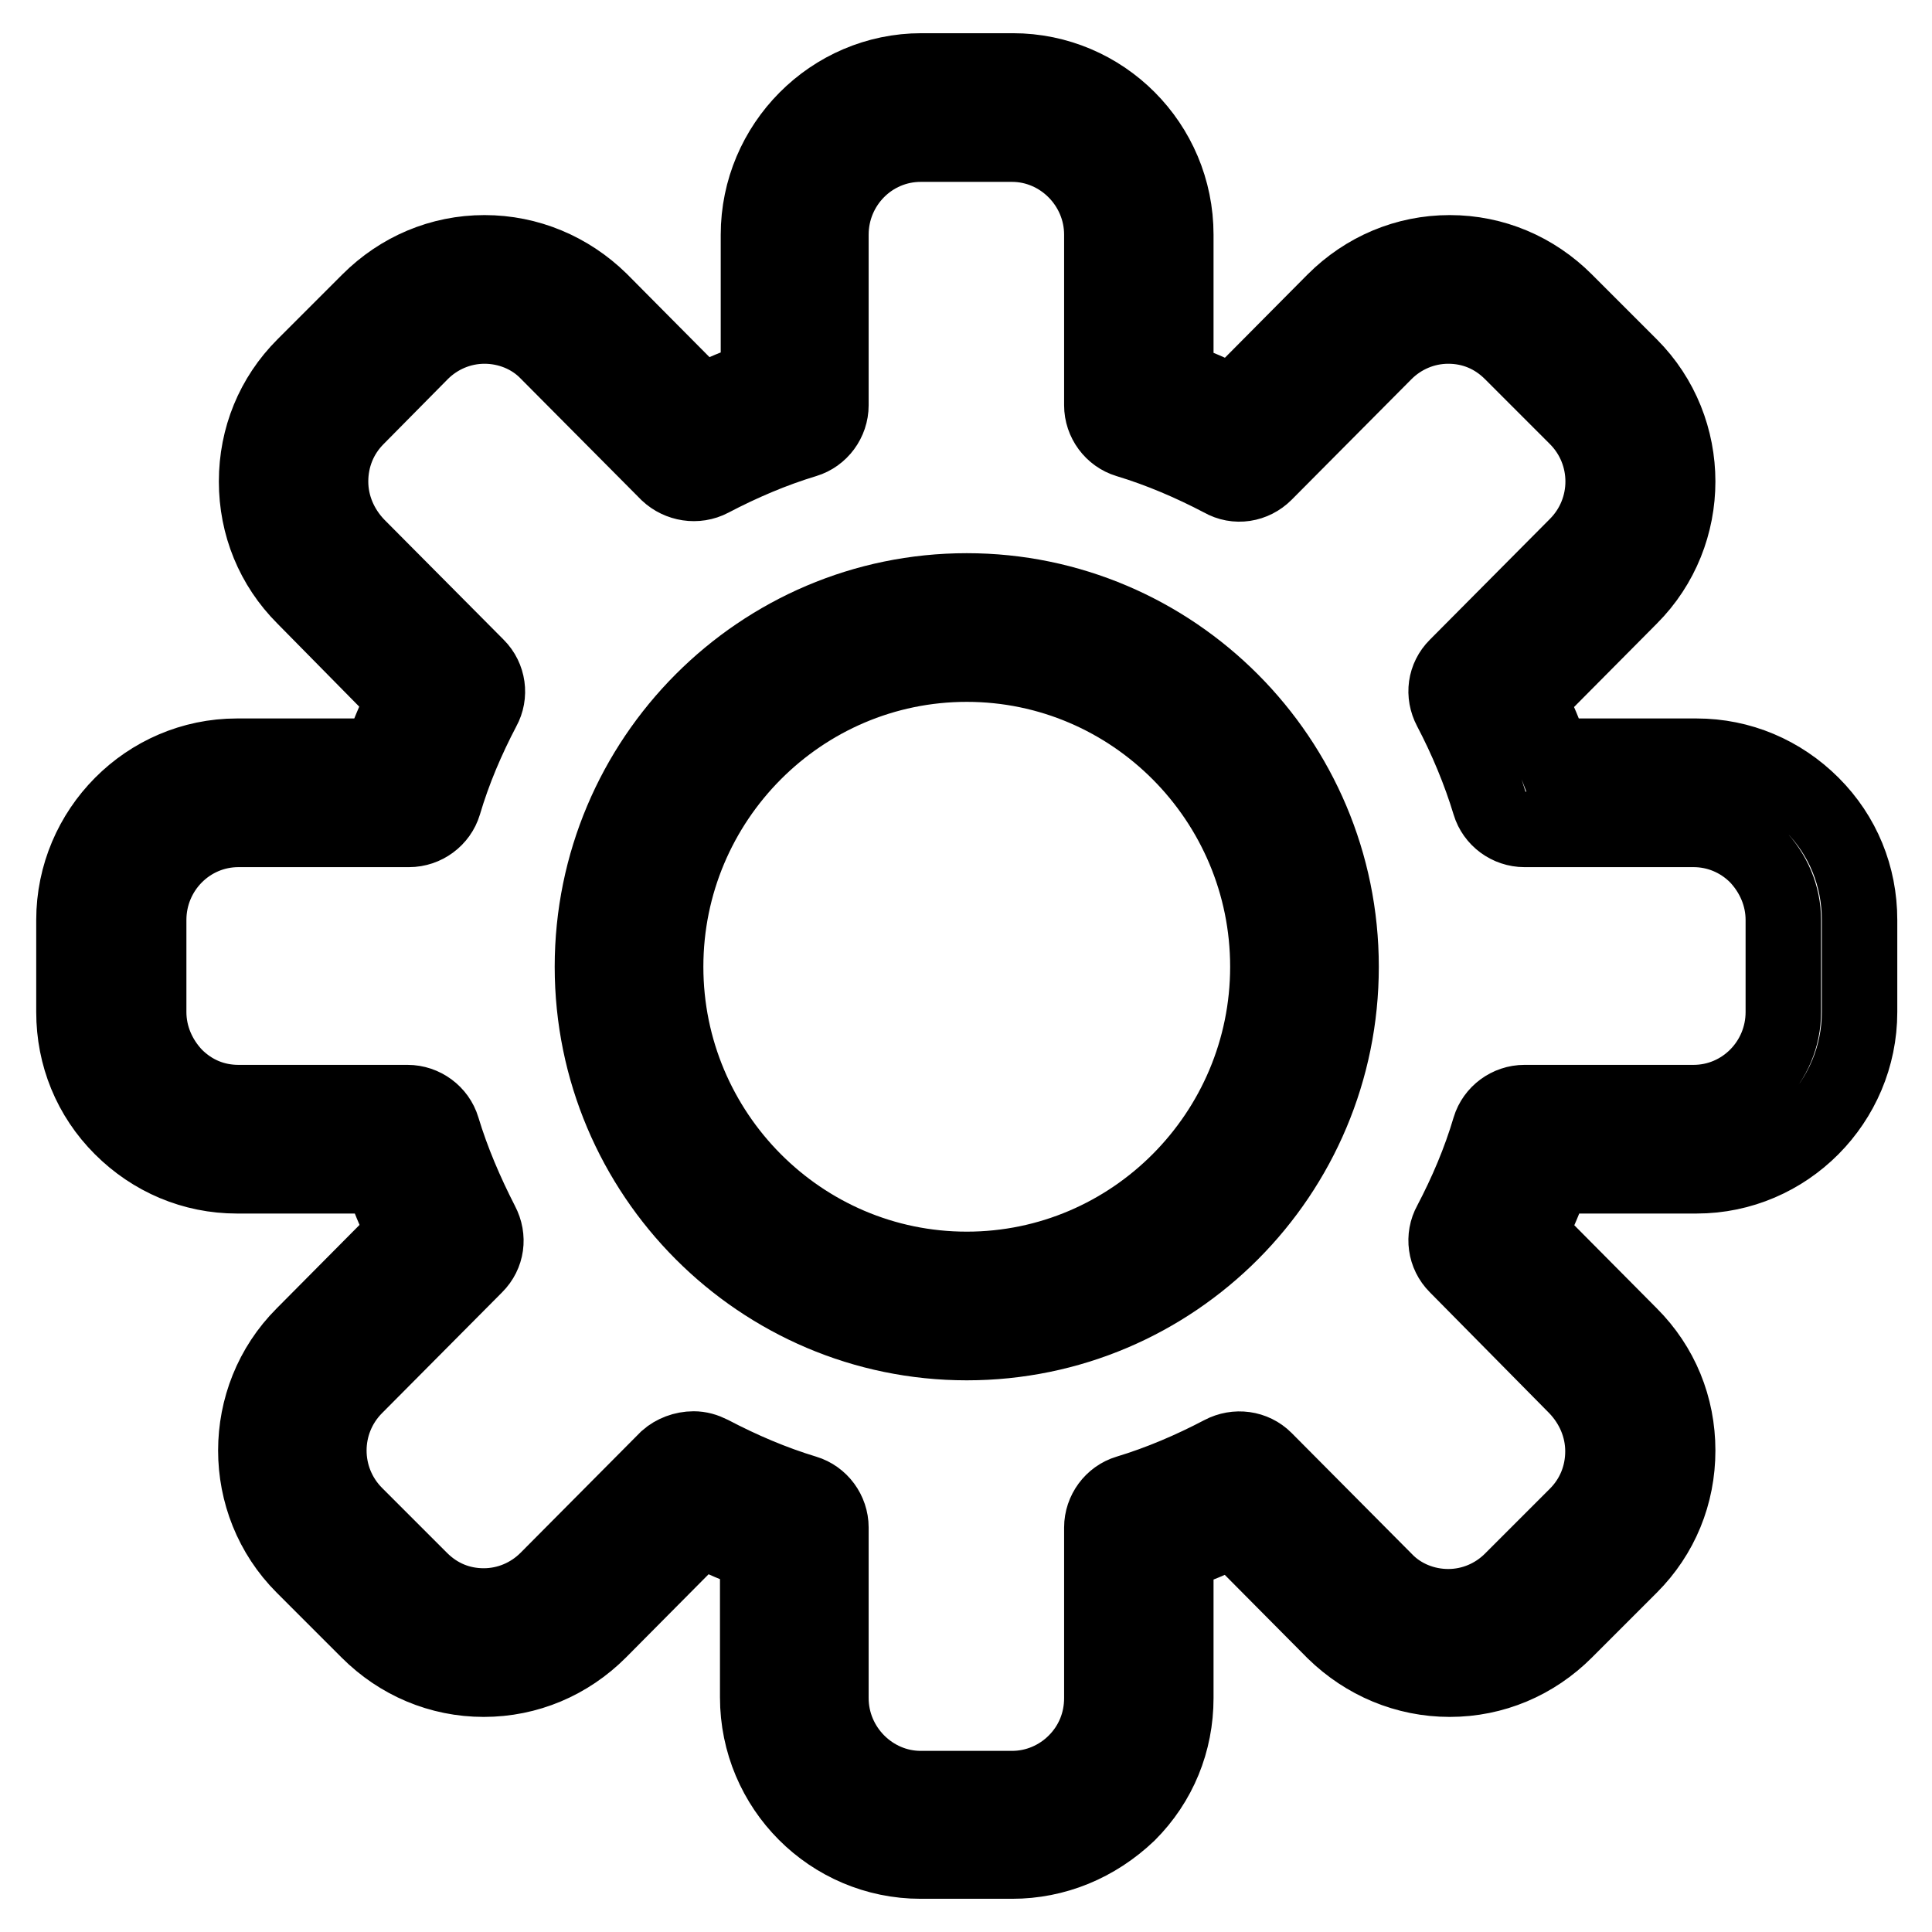 <?xml version="1.0" encoding="utf-8"?>
<!-- Svg Vector Icons : http://www.onlinewebfonts.com/icon -->
<!DOCTYPE svg PUBLIC "-//W3C//DTD SVG 1.1//EN" "http://www.w3.org/Graphics/SVG/1.1/DTD/svg11.dtd">
<svg version="1.1" xmlns="http://www.w3.org/2000/svg" xmlns:xlink="http://www.w3.org/1999/xlink" x="0px" y="0px" viewBox="0 0 256 256" enable-background="new 0 0 256 256" xml:space="preserve">
<g><g><g><g><path stroke-width="10" fill-opacity="0" stroke="#000000"  d="M128.1,177.9c-27.3,0-49.6-22.3-49.6-49.8s22.3-49.8,49.6-49.8c27.3,0,49.6,22.3,49.6,49.8S155.5,177.9,128.1,177.9z M128.1,88c-22,0-39.9,18-39.9,40.1c0,22.1,17.9,40.1,39.9,40.1c22,0,39.9-18,39.9-40.1C168,106,150.1,88,128.1,88z"/></g><g><path stroke-width="10" fill-opacity="0" stroke="#000000"  d="M134.1,246.6L134.1,246.6h-12.1c-11.9,0-21.6-9.7-21.6-21.7v-19.1c-2.6-0.9-5.1-2-7.6-3.2l-13.4,13.5c-4.1,4.1-9.5,6.4-15.3,6.4c-5.8,0-11.2-2.3-15.3-6.4l-8.6-8.6c-8.4-8.4-8.4-22.2,0-30.6l13.4-13.5c-1.2-2.5-2.2-5.1-3.2-7.6h-19c-5.8,0-11.2-2.3-15.3-6.4c-4.1-4.1-6.3-9.5-6.3-15.3v-12.2c0-11.9,9.7-21.7,21.6-21.7h19c0.9-2.6,2-5.2,3.2-7.6L40.3,79.1C36.2,75,34,69.6,34,63.8s2.2-11.2,6.3-15.3l8.6-8.6c4.1-4.1,9.5-6.4,15.3-6.4s11.2,2.3,15.3,6.3l13.4,13.5c2.5-1.2,5-2.2,7.6-3.2V31.1c0-11.9,9.7-21.7,21.6-21.7h12.1c11.9,0,21.6,9.7,21.6,21.7v19.1c2.6,0.9,5.1,2,7.6,3.2l13.4-13.5c4.1-4.1,9.5-6.4,15.3-6.4s11.2,2.3,15.3,6.4l8.6,8.6c8.4,8.4,8.4,22.2,0,30.6l-13.4,13.5c1.2,2.5,2.2,5,3.2,7.6h19c5.8,0,11.2,2.3,15.3,6.4c4.1,4.1,6.3,9.5,6.3,15.3v12.2c0,11.9-9.7,21.7-21.6,21.7h-19c-0.9,2.6-2,5.2-3.2,7.6l13.4,13.5c4.1,4.1,6.3,9.5,6.3,15.3s-2.2,11.2-6.3,15.3l-8.6,8.6c-4.1,4.1-9.5,6.4-15.3,6.4s-11.2-2.3-15.3-6.3l-13.4-13.5c-2.5,1.2-5,2.2-7.6,3.2V225c0,5.8-2.2,11.2-6.3,15.3C145.2,244.4,139.8,246.6,134.1,246.6z M91.9,192c0.8,0,1.5,0.2,2.3,0.6c4,2.1,8.2,3.9,12.5,5.2c2,0.6,3.4,2.5,3.4,4.6v22.6c0,6.6,5.4,12,11.9,12h12.1c3.2,0,6.2-1.3,8.4-3.5c2.3-2.3,3.5-5.3,3.5-8.5v-22.6c0-2.1,1.4-4,3.4-4.6c4.3-1.3,8.5-3.1,12.5-5.2c1.9-1,4.2-0.7,5.7,0.8l15.9,16c2.2,2.3,5.3,3.5,8.4,3.5c3.2,0,6.2-1.3,8.4-3.5l8.6-8.6c2.3-2.3,3.5-5.3,3.5-8.5c0-3.2-1.3-6.2-3.5-8.5L193,167.7c-1.5-1.5-1.8-3.8-0.8-5.6c2.1-4,3.9-8.2,5.2-12.6c0.6-2,2.5-3.4,4.6-3.4h22.4c6.6,0,11.9-5.4,11.9-12v-12.2c0-3.2-1.3-6.2-3.5-8.5c-2.3-2.3-5.3-3.5-8.4-3.5H202c-2.1,0-4-1.4-4.6-3.4c-1.3-4.3-3.1-8.6-5.2-12.6c-1-1.9-0.7-4.1,0.8-5.6l15.9-16c4.7-4.7,4.7-12.3,0-17l-8.6-8.6c-2.3-2.3-5.2-3.5-8.4-3.5s-6.2,1.3-8.4,3.5l-15.9,16c-1.5,1.5-3.8,1.9-5.7,0.8c-4-2.1-8.2-3.9-12.5-5.2c-2-0.6-3.4-2.5-3.4-4.6V31.1c0-6.6-5.4-12-11.9-12h-12.1c-6.6,0-11.9,5.4-11.9,12v22.6c0,2.1-1.4,4-3.4,4.6c-4.3,1.3-8.5,3.1-12.5,5.2c-1.9,1-4.2,0.6-5.7-0.8l-15.9-16c-2.2-2.3-5.3-3.5-8.4-3.5c-3.2,0-6.2,1.3-8.4,3.5l-8.5,8.6c-2.3,2.3-3.5,5.3-3.5,8.5s1.3,6.2,3.5,8.5l15.9,16c1.5,1.5,1.8,3.8,0.8,5.6c-2.1,4-3.9,8.2-5.2,12.6c-0.6,2-2.5,3.4-4.6,3.4H31.6c-6.6,0-11.9,5.4-11.9,12v12.2c0,3.2,1.3,6.2,3.5,8.5c2.3,2.3,5.2,3.5,8.4,3.5H54c2.1,0,4,1.4,4.6,3.4c1.3,4.3,3.1,8.5,5.2,12.6c1,1.9,0.7,4.1-0.8,5.6l-15.9,16c-4.7,4.7-4.7,12.3,0,17l8.6,8.6c2.3,2.3,5.2,3.5,8.4,3.5c3.2,0,6.2-1.3,8.4-3.5l15.9-16C89.3,192.5,90.6,192,91.9,192z"/></g></g><g></g><g></g><g></g><g></g><g></g><g></g><g></g><g></g><g></g><g></g><g></g><g></g><g></g><g></g><g></g></g></g>
</svg>